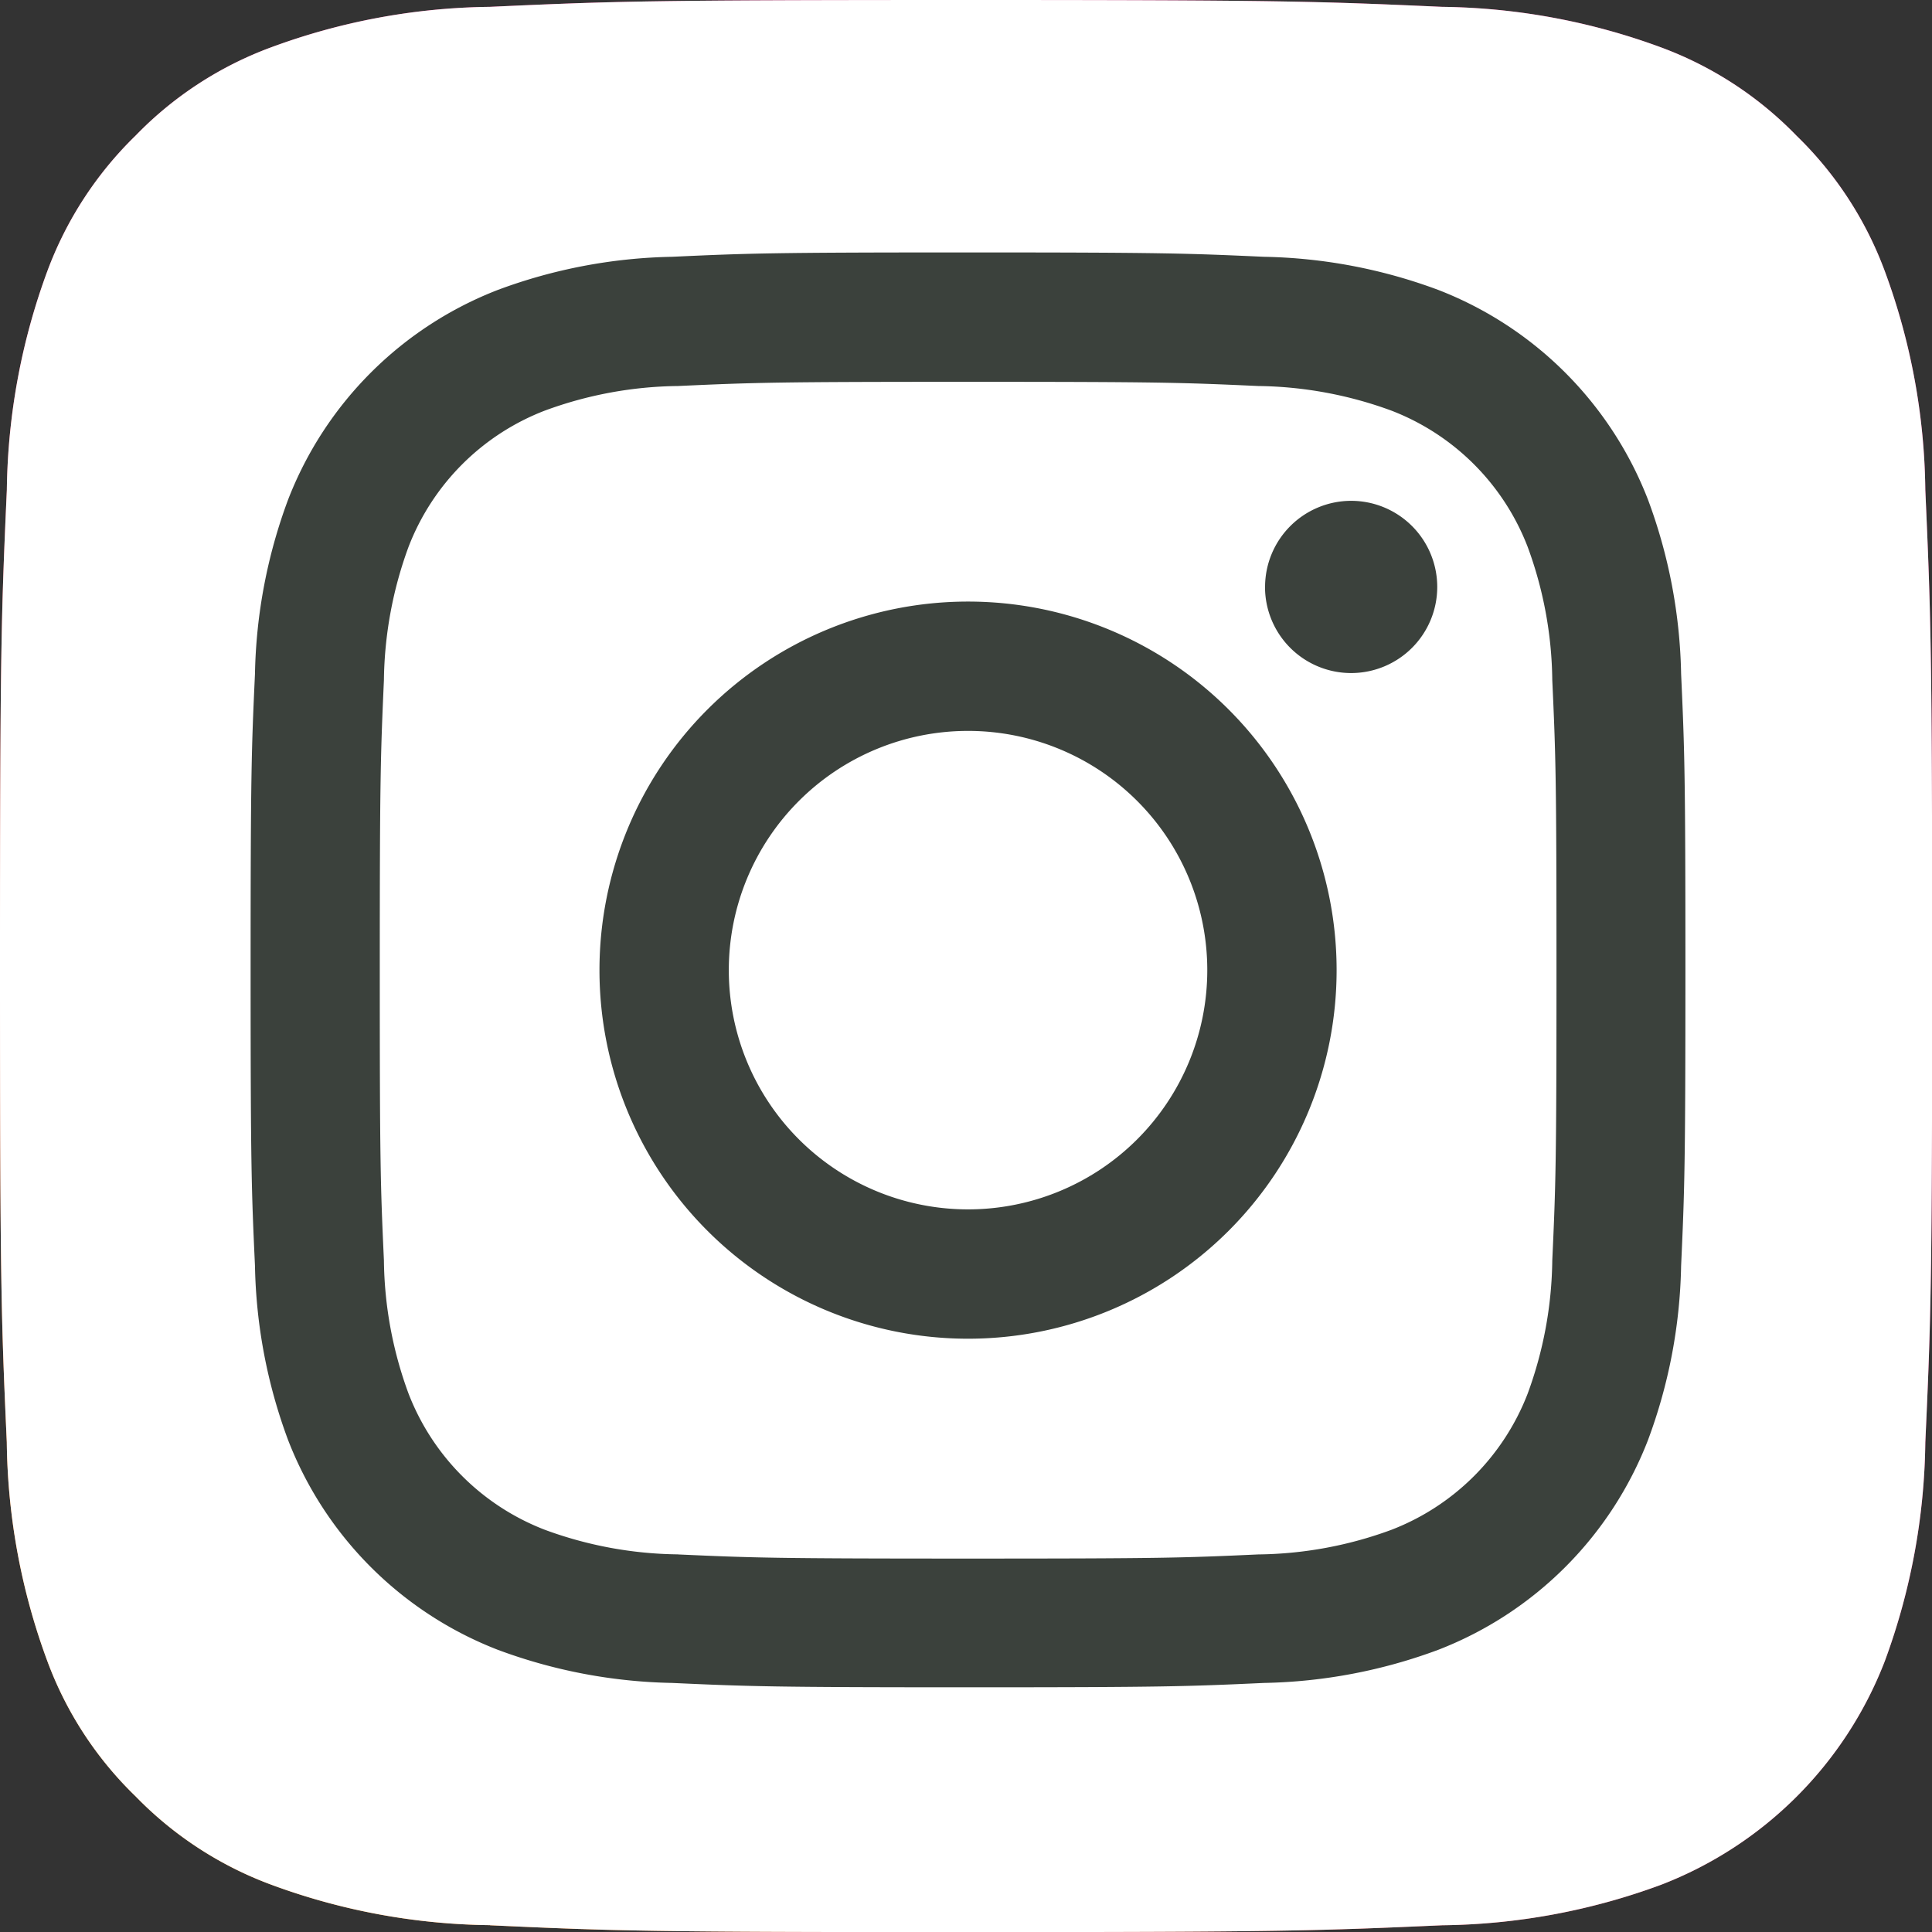 <svg xmlns="http://www.w3.org/2000/svg" xmlns:xlink="http://www.w3.org/1999/xlink" width="35" height="35" viewBox="0 0 35 35">
  <rect x="0" y="0" width="35" height="35" fill="#333333" stroke="none"/>
  <defs>
    <radialGradient id="radial-gradient" cx="0.065" cy="0.978" r="1.27" gradientUnits="objectBoundingBox">
      <stop offset="0.09" stop-color="#fa8f21"/>
      <stop offset="0.78" stop-color="#d82d7e"/>
    </radialGradient>
  </defs>
  <g id="Groupe_79" data-name="Groupe 79" style="isolation: isolate">
    <path id="Path_16" data-name="Path 16" d="M8.875,34.876a11.783,11.783,0,0,1-3.964-.734,6.632,6.632,0,0,1-2.455-1.6,6.582,6.582,0,0,1-1.6-2.454,11.784,11.784,0,0,1-.733-3.964C.021,23.877,0,23.2,0,17.5s.023-6.374.124-8.626A11.85,11.85,0,0,1,.858,4.911a6.657,6.657,0,0,1,1.6-2.456A6.59,6.59,0,0,1,4.91.858,11.784,11.784,0,0,1,8.874.124C11.125.021,11.8,0,17.5,0s6.374.023,8.626.124A11.85,11.85,0,0,1,30.09.858a6.607,6.607,0,0,1,2.455,1.6,6.611,6.611,0,0,1,1.6,2.455,11.783,11.783,0,0,1,.734,3.964c.1,2.252.124,2.926.124,8.626s-.021,6.374-.124,8.626a11.838,11.838,0,0,1-.734,3.964,7.069,7.069,0,0,1-4.052,4.051,11.784,11.784,0,0,1-3.964.734c-2.25.1-2.926.124-8.626.124s-6.374-.02-8.624-.124" fill="url(#radial-gradient)"/>
    <path id="Path_17" data-name="Path 17" d="M8.875,34.876a11.783,11.783,0,0,1-3.964-.734,6.632,6.632,0,0,1-2.455-1.6,6.582,6.582,0,0,1-1.6-2.454,11.784,11.784,0,0,1-.733-3.964C.021,23.877,0,23.2,0,17.5s.023-6.374.124-8.626A11.85,11.85,0,0,1,.858,4.911a6.657,6.657,0,0,1,1.6-2.456A6.59,6.59,0,0,1,4.91.858,11.784,11.784,0,0,1,8.874.124C11.125.021,11.8,0,17.5,0s6.374.023,8.626.124A11.85,11.85,0,0,1,30.09.858a6.607,6.607,0,0,1,2.455,1.6,6.611,6.611,0,0,1,1.6,2.455,11.783,11.783,0,0,1,.734,3.964c.1,2.252.124,2.926.124,8.626s-.021,6.374-.124,8.626a11.838,11.838,0,0,1-.734,3.964,7.069,7.069,0,0,1-4.052,4.051,11.784,11.784,0,0,1-3.964.734c-2.25.1-2.926.124-8.626.124s-6.374-.02-8.624-.124" fill="#fff"/>
    <path id="Path_18" data-name="Path 18" d="M444.519,452.524a4.334,4.334,0,1,1,4.334,4.334,4.334,4.334,0,0,1-4.334-4.334m-2.343,0a6.677,6.677,0,1,0,6.677-6.677,6.677,6.677,0,0,0-6.677,6.677m12.057-6.942a1.56,1.56,0,1,0,1.561-1.56h0a1.561,1.561,0,0,0-1.56,1.56M443.6,463.108a7.185,7.185,0,0,1-2.415-.446,4.305,4.305,0,0,1-2.468-2.467,7.181,7.181,0,0,1-.446-2.415c-.063-1.37-.075-1.782-.075-5.254s.014-3.883.075-5.255a7.237,7.237,0,0,1,.446-2.415,4.3,4.3,0,0,1,2.468-2.468,7.177,7.177,0,0,1,2.415-.446c1.37-.063,1.782-.076,5.253-.076s3.883.013,5.255.076a7.233,7.233,0,0,1,2.415.446,4.3,4.3,0,0,1,2.468,2.468,7.18,7.18,0,0,1,.446,2.415c.063,1.372.076,1.782.076,5.255s-.013,3.883-.076,5.255a7.21,7.21,0,0,1-.446,2.415,4.305,4.305,0,0,1-2.468,2.467,7.183,7.183,0,0,1-2.415.446c-1.37.063-1.782.075-5.255.075s-3.883-.013-5.253-.075m-.108-23.508a9.532,9.532,0,0,0-3.157.6,6.647,6.647,0,0,0-3.8,3.8,9.536,9.536,0,0,0-.6,3.157c-.064,1.386-.079,1.83-.079,5.361s.015,3.974.079,5.361a9.536,9.536,0,0,0,.6,3.157,6.648,6.648,0,0,0,3.8,3.8,9.545,9.545,0,0,0,3.157.6c1.387.063,1.83.079,5.361.079s3.974-.015,5.361-.079a9.541,9.541,0,0,0,3.157-.6,6.648,6.648,0,0,0,3.8-3.8,9.512,9.512,0,0,0,.6-3.157c.063-1.387.078-1.83.078-5.361s-.015-3.974-.078-5.361a9.531,9.531,0,0,0-.6-3.157,6.65,6.65,0,0,0-3.8-3.8,9.52,9.52,0,0,0-3.157-.6c-1.387-.063-1.83-.079-5.36-.079s-3.975.015-5.362.079" transform="translate(-431.316 -434.949)" fill="#3b413c"/>
  </g>
</svg>
